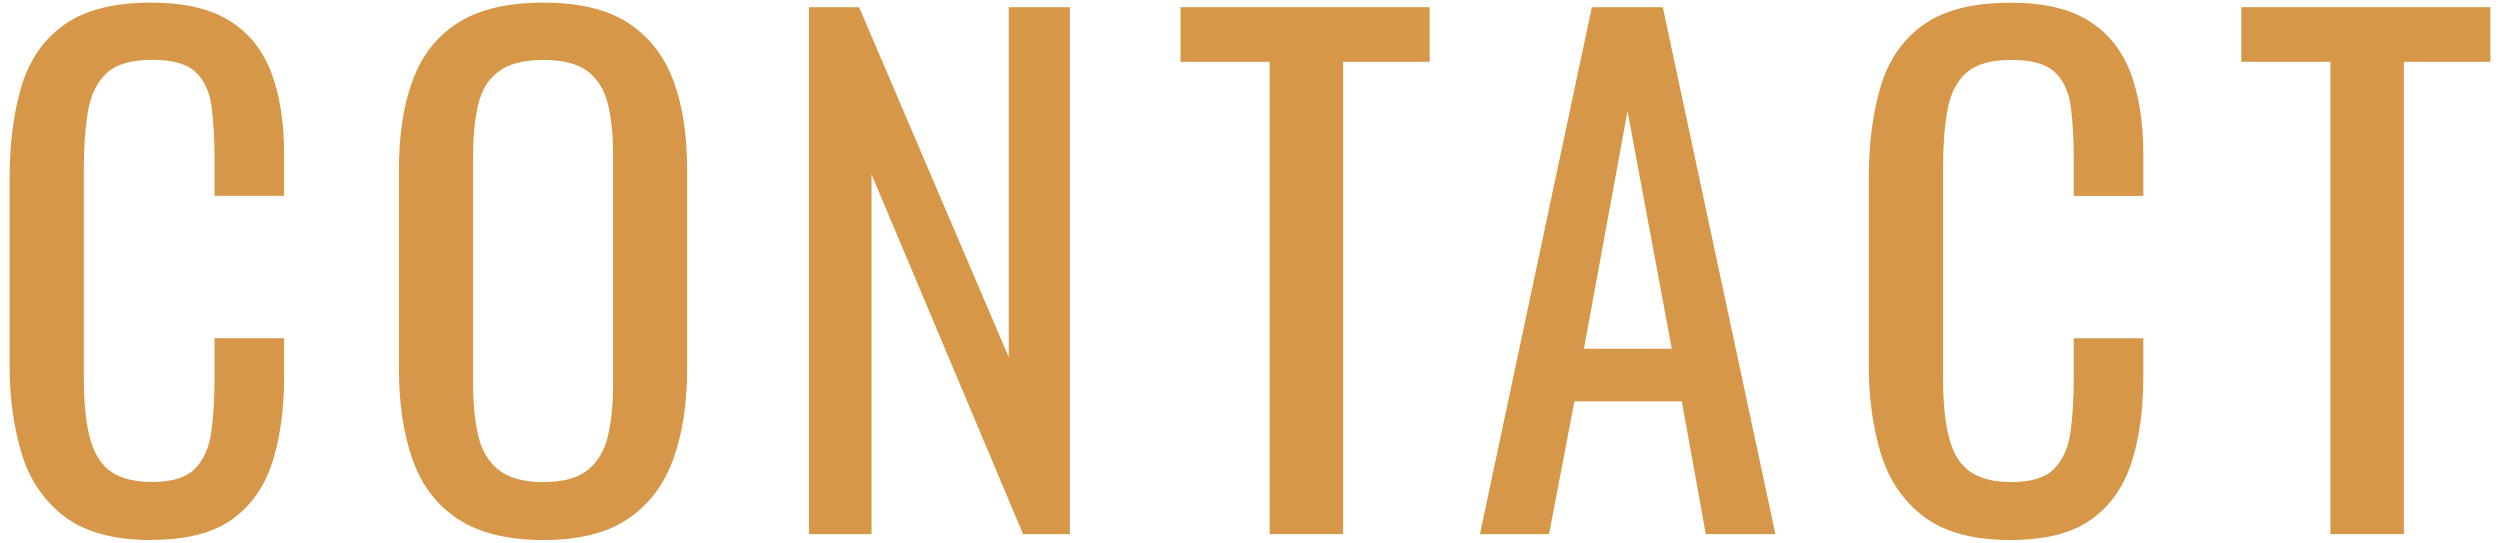 <svg xmlns="http://www.w3.org/2000/svg" width="258" height="56" viewBox="0 0 258 56">
    <path d="m15.62,55.73c-3.85,0-6.84-.81-8.96-2.42s-3.6-3.78-4.43-6.51c-.83-2.73-1.24-5.77-1.24-9.13v-19.2c0-3.67.41-6.87,1.24-9.6.83-2.73,2.3-4.84,4.43-6.34C8.79,1.02,11.77.27,15.62.27c3.4,0,6.1.63,8.09,1.88,1.99,1.25,3.42,3.04,4.3,5.37.87,2.33,1.31,5.13,1.31,8.39v4.3h-7.18v-3.83c0-2.01-.1-3.79-.3-5.34-.2-1.54-.75-2.74-1.64-3.59-.9-.85-2.4-1.28-4.5-1.28s-3.72.46-4.7,1.38c-.99.92-1.62,2.22-1.91,3.89-.29,1.68-.44,3.64-.44,5.87v21.55c0,2.73.22,4.89.67,6.48.45,1.59,1.19,2.72,2.22,3.39,1.03.67,2.42,1.01,4.16,1.01,2.06,0,3.54-.46,4.43-1.38.89-.92,1.45-2.18,1.68-3.79.22-1.61.33-3.49.33-5.64v-4.03h7.18v4.03c0,3.31-.4,6.23-1.21,8.76-.81,2.53-2.19,4.5-4.16,5.91-1.97,1.41-4.75,2.12-8.33,2.12Z" style="fill:#d79748"/>
    <path d="m56.08,55.73c-3.67,0-6.6-.72-8.8-2.15-2.19-1.43-3.76-3.48-4.7-6.14-.94-2.66-1.41-5.78-1.41-9.37v-20.61c0-3.58.48-6.66,1.44-9.23.96-2.57,2.53-4.54,4.7-5.91,2.17-1.36,5.09-2.05,8.76-2.05s6.58.69,8.73,2.08c2.15,1.39,3.7,3.36,4.67,5.91.96,2.55,1.44,5.62,1.44,9.2v20.68c0,3.54-.48,6.62-1.44,9.27-.96,2.64-2.52,4.69-4.67,6.14-2.15,1.46-5.06,2.18-8.73,2.18Zm0-5.98c2.01,0,3.54-.41,4.57-1.24,1.03-.83,1.72-1.99,2.08-3.49.36-1.5.54-3.26.54-5.27V15.92c0-2.01-.18-3.75-.54-5.2-.36-1.45-1.05-2.57-2.08-3.36-1.03-.78-2.55-1.17-4.57-1.17s-3.55.39-4.6,1.17c-1.05.78-1.76,1.9-2.11,3.36-.36,1.46-.54,3.19-.54,5.2v23.83c0,2.01.18,3.77.54,5.27.36,1.5,1.06,2.66,2.11,3.49,1.05.83,2.58,1.24,4.6,1.24Z" style="fill:#d79748"/>
    <path d="m83.49,55.12V.74h5.17l15.44,36.12V.74h6.31v54.38h-4.83l-15.64-37.13v37.13h-6.45Z" style="fill:#d79748"/>
    <path d="m131.03,55.12V6.38h-9.2V.74h25.71v5.64h-8.93v48.74h-7.59Z" style="fill:#d79748"/>
    <path d="m152.73,55.12L164.28.74h7.32l11.62,54.38h-7.18l-2.48-13.7h-11.08l-2.62,13.7h-7.12Zm10.74-19.13h9.06l-4.57-24.51-4.5,24.51Z" style="fill:#d79748"/>
    <path d="m207.49,55.73c-3.85,0-6.84-.81-8.96-2.42s-3.6-3.78-4.43-6.51c-.83-2.73-1.24-5.77-1.24-9.13v-19.2c0-3.67.41-6.87,1.24-9.6.83-2.73,2.3-4.84,4.43-6.34,2.13-1.5,5.11-2.25,8.96-2.25,3.4,0,6.1.63,8.09,1.88,1.99,1.25,3.42,3.04,4.3,5.37.87,2.33,1.31,5.13,1.31,8.39v4.3h-7.18v-3.83c0-2.01-.1-3.79-.3-5.34-.2-1.54-.75-2.74-1.64-3.59-.9-.85-2.4-1.28-4.5-1.28s-3.72.46-4.7,1.38c-.99.92-1.62,2.22-1.91,3.89-.29,1.68-.44,3.64-.44,5.87v21.55c0,2.73.22,4.89.67,6.48.45,1.59,1.19,2.72,2.22,3.39,1.03.67,2.42,1.01,4.16,1.01,2.06,0,3.54-.46,4.43-1.38.89-.92,1.45-2.18,1.68-3.79.22-1.61.33-3.49.33-5.64v-4.03h7.18v4.03c0,3.31-.4,6.23-1.21,8.76-.81,2.53-2.19,4.5-4.16,5.91-1.97,1.41-4.75,2.12-8.33,2.12Z" style="fill:#d79748"/>
    <path d="m240.5,55.12V6.38h-9.2V.74h25.71v5.64h-8.93v48.74h-7.59Z" style="fill:#d79748"/>
    <rect width="258" height="56" style="fill:none"/>
</svg>
